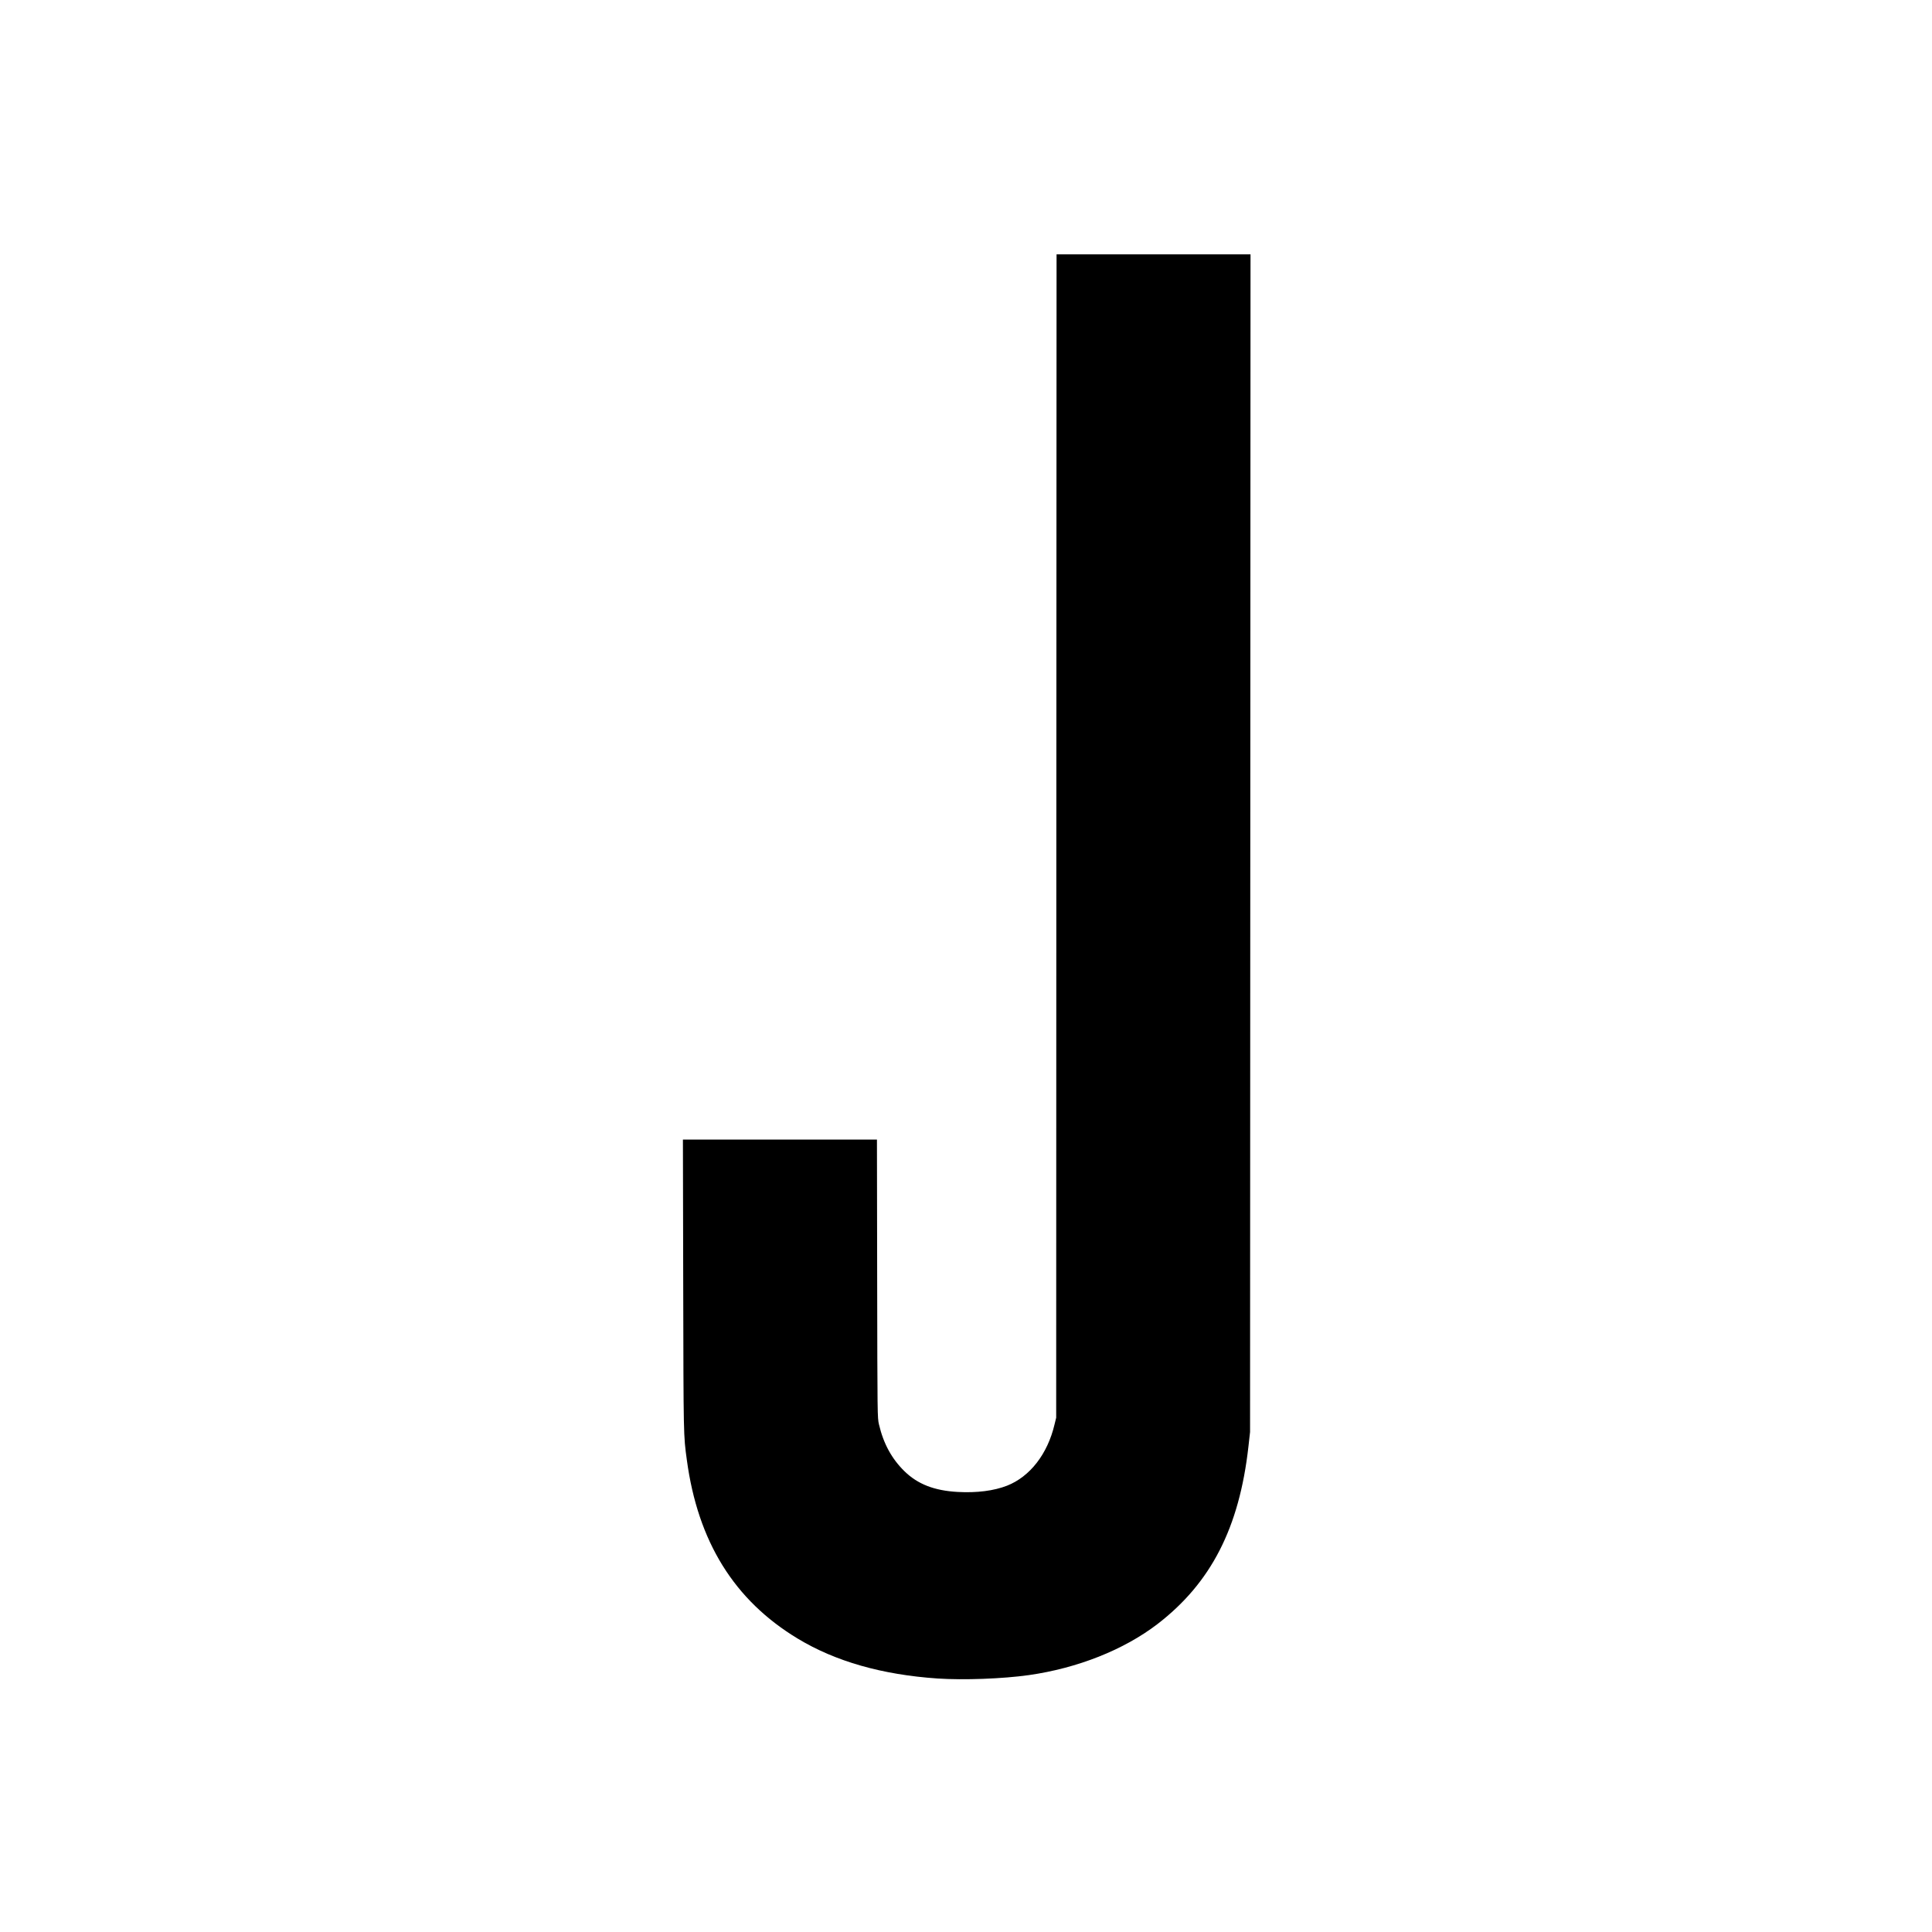 <?xml version="1.0" standalone="no"?>
<!DOCTYPE svg PUBLIC "-//W3C//DTD SVG 20010904//EN"
 "http://www.w3.org/TR/2001/REC-SVG-20010904/DTD/svg10.dtd">
<svg version="1.0" xmlns="http://www.w3.org/2000/svg"
 width="2560pt" height="2560pt" viewBox="0 0 2560 2560"
 preserveAspectRatio="xMidYMid meet">
<g transform="translate(0,2560) scale(0.1,-0.1)"
fill="#000000" stroke="none">
<path d="M13997 14523 l-2 -7708 -22 -90 c-92 -391 -325 -691 -629 -811 -175
-68 -399 -97 -654 -83 -310 17 -530 103 -705 274 -169 165 -279 367 -338 620
-21 90 -21 98 -24 1933 l-3 1842 -1286 0 -1285 0 4 -1933 c4 -2007 3 -1984 48
-2312 146 -1082 627 -1858 1467 -2366 502 -304 1121 -480 1855 -530 345 -23
863 -4 1210 45 646 92 1259 335 1705 677 709 546 1083 1275 1204 2348 l22 196
3 7803 3 7802 -1285 0 -1285 0 -3 -7707z"/>
</g>
</svg>
